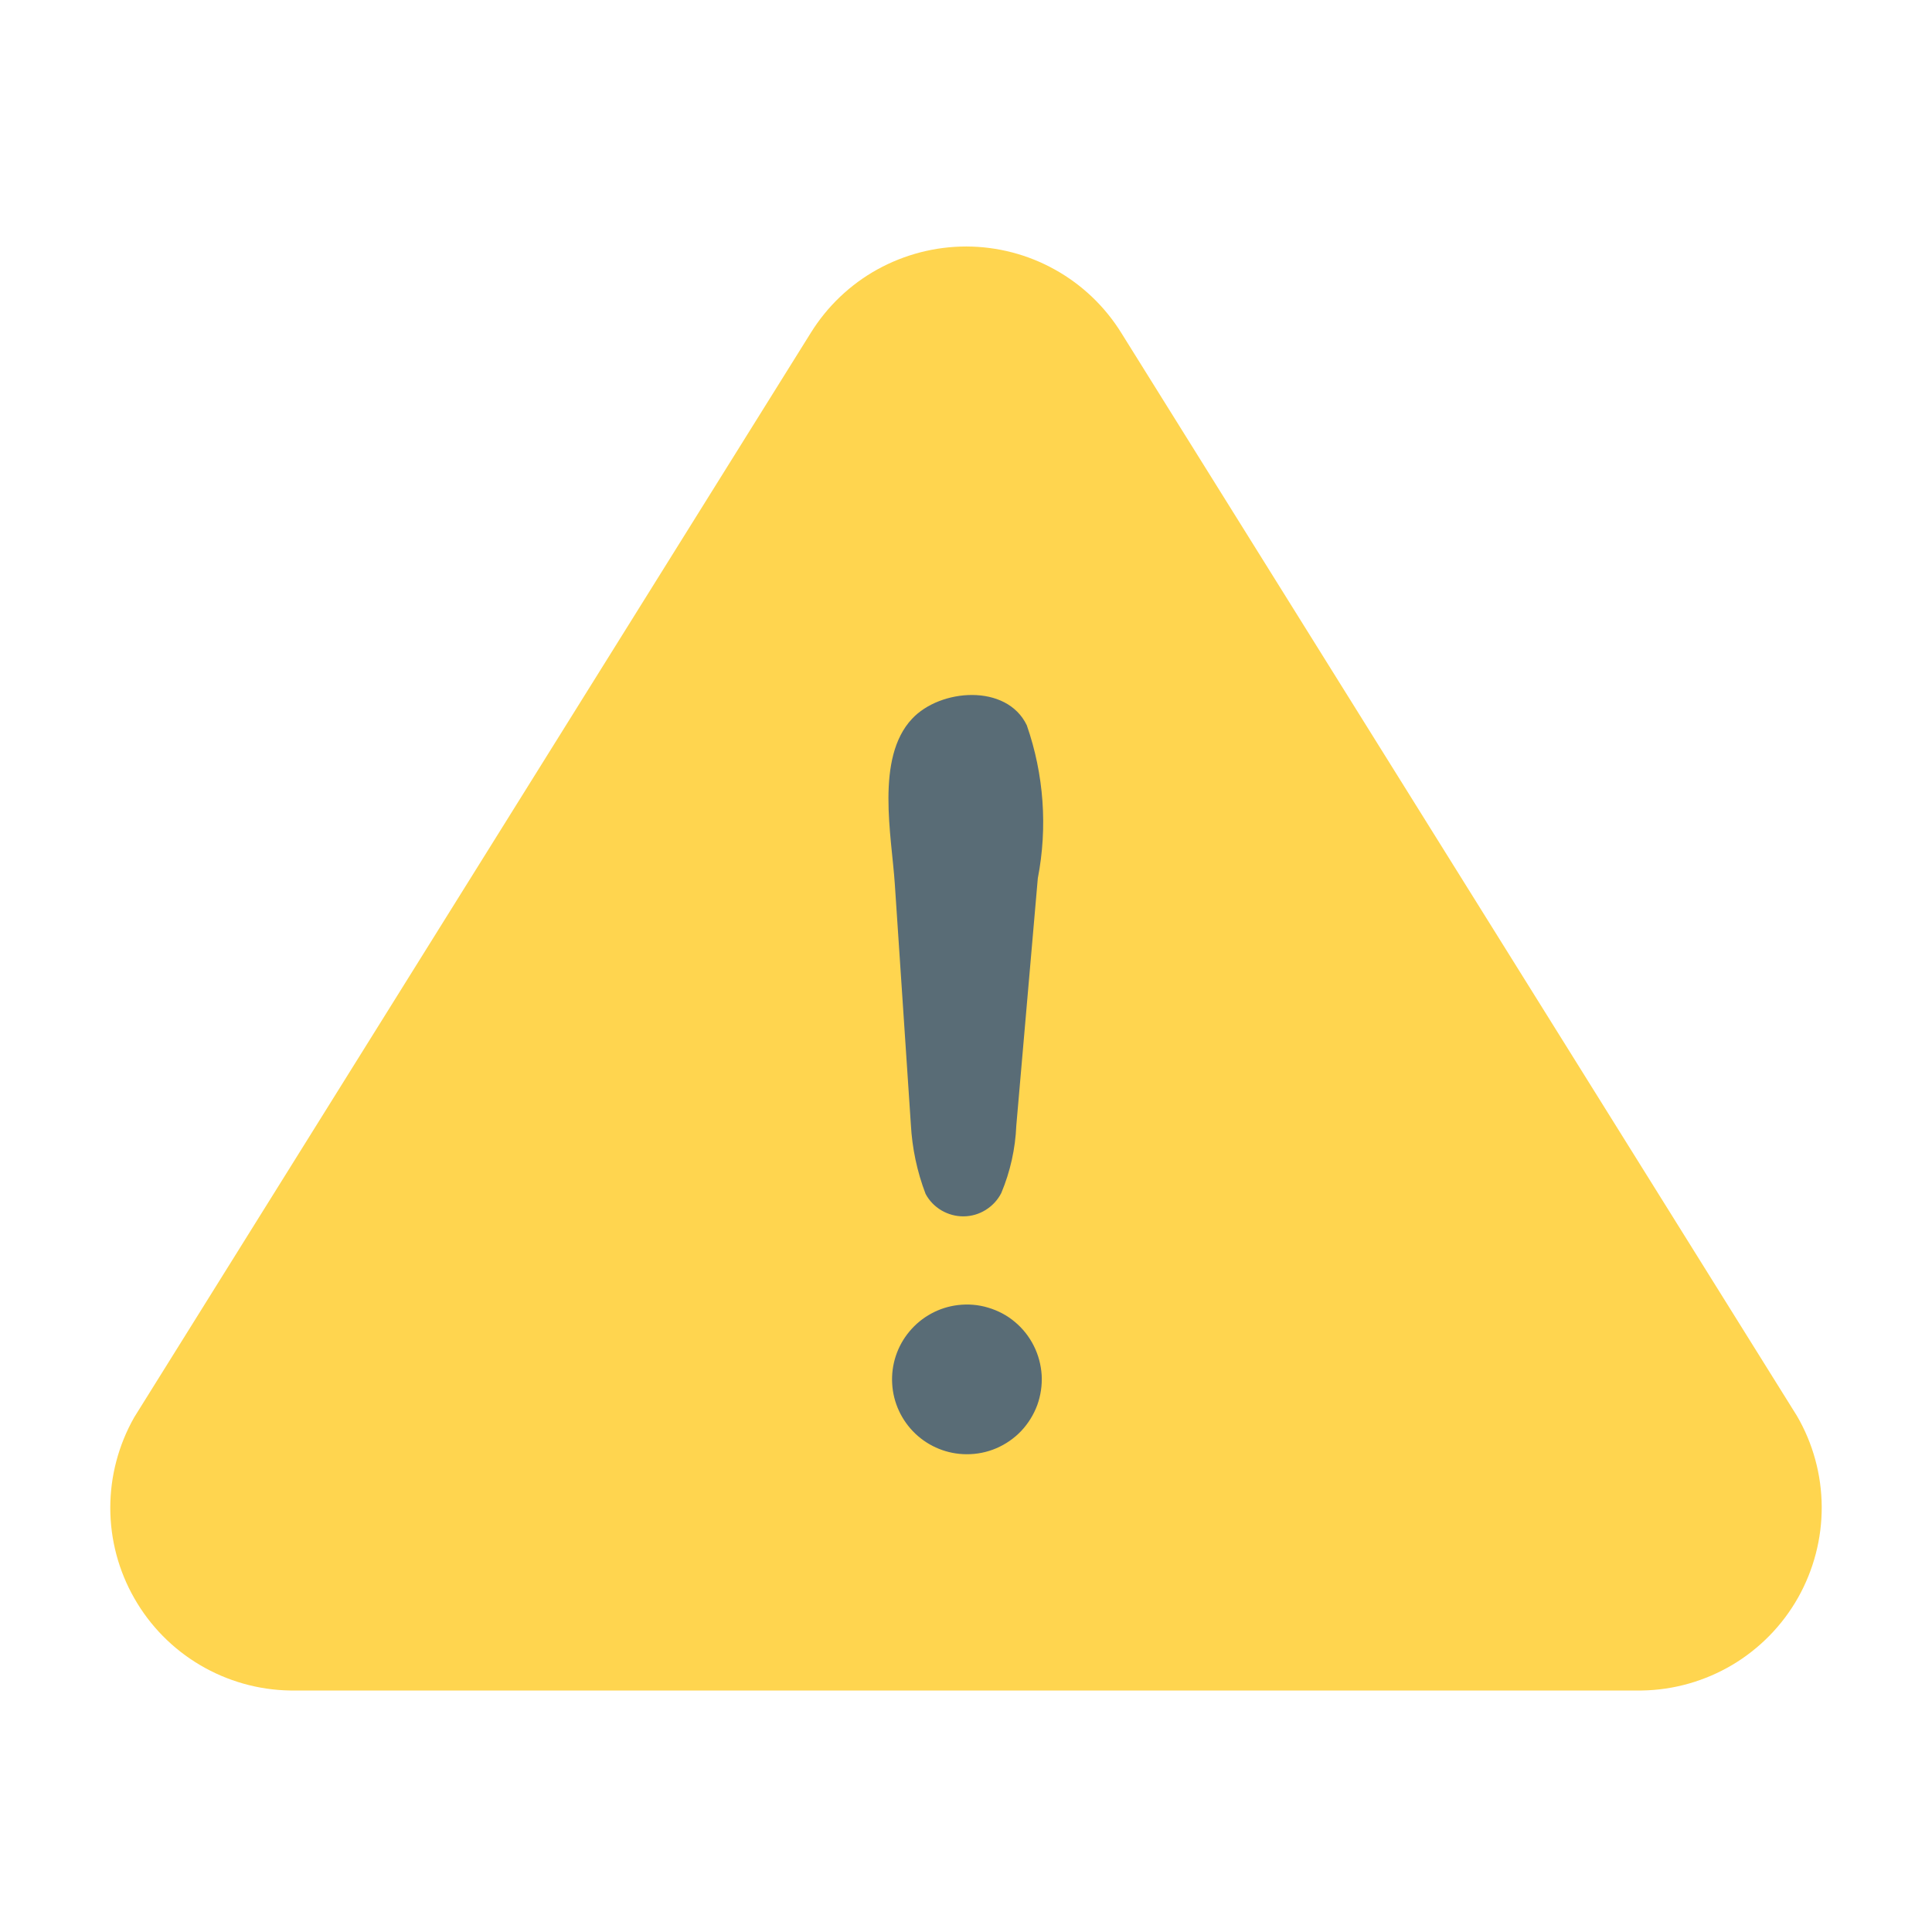 <svg width="24" height="24" viewBox="0 0 24 24" fill="none" xmlns="http://www.w3.org/2000/svg">
<path d="M22.323 17.59L13.932 4.14C13.729 3.811 13.445 3.539 13.108 3.351C12.771 3.162 12.391 3.063 12.004 3.062C11.618 3.062 11.238 3.16 10.899 3.347C10.561 3.534 10.277 3.805 10.073 4.133L1.668 17.605C1.473 17.948 1.37 18.336 1.37 18.73C1.37 19.125 1.473 19.513 1.669 19.855C1.864 20.198 2.146 20.484 2.485 20.684C2.825 20.885 3.211 20.994 3.605 21H20.395C20.791 20.994 21.178 20.884 21.519 20.682C21.859 20.48 22.141 20.192 22.336 19.847C22.53 19.502 22.632 19.113 22.63 18.717C22.628 18.321 22.522 17.932 22.323 17.59Z" fill="#FFD54F"/>
<path d="M11.315 13.968L11.116 10.986C11.077 10.386 10.872 9.416 11.33 8.929C11.679 8.554 12.505 8.489 12.755 9.009C12.968 9.62 13.015 10.276 12.892 10.911L12.625 13.981C12.613 14.27 12.55 14.554 12.438 14.821C12.394 14.907 12.327 14.979 12.245 15.03C12.162 15.082 12.068 15.109 11.971 15.11C11.874 15.111 11.779 15.085 11.695 15.036C11.612 14.987 11.543 14.916 11.498 14.831C11.392 14.554 11.331 14.263 11.315 13.968ZM12.006 18.065C11.77 18.064 11.543 17.973 11.371 17.81C11.2 17.647 11.096 17.425 11.083 17.189C11.069 16.953 11.146 16.72 11.298 16.539C11.45 16.357 11.665 16.24 11.9 16.212C12.026 16.197 12.154 16.207 12.275 16.244C12.397 16.28 12.511 16.34 12.608 16.422C12.705 16.503 12.785 16.604 12.842 16.718C12.899 16.831 12.932 16.955 12.94 17.082C12.947 17.209 12.928 17.336 12.885 17.455C12.841 17.574 12.773 17.683 12.686 17.776C12.598 17.868 12.493 17.941 12.376 17.991C12.259 18.041 12.133 18.066 12.006 18.065Z" fill="#596C76"/>
</svg>
